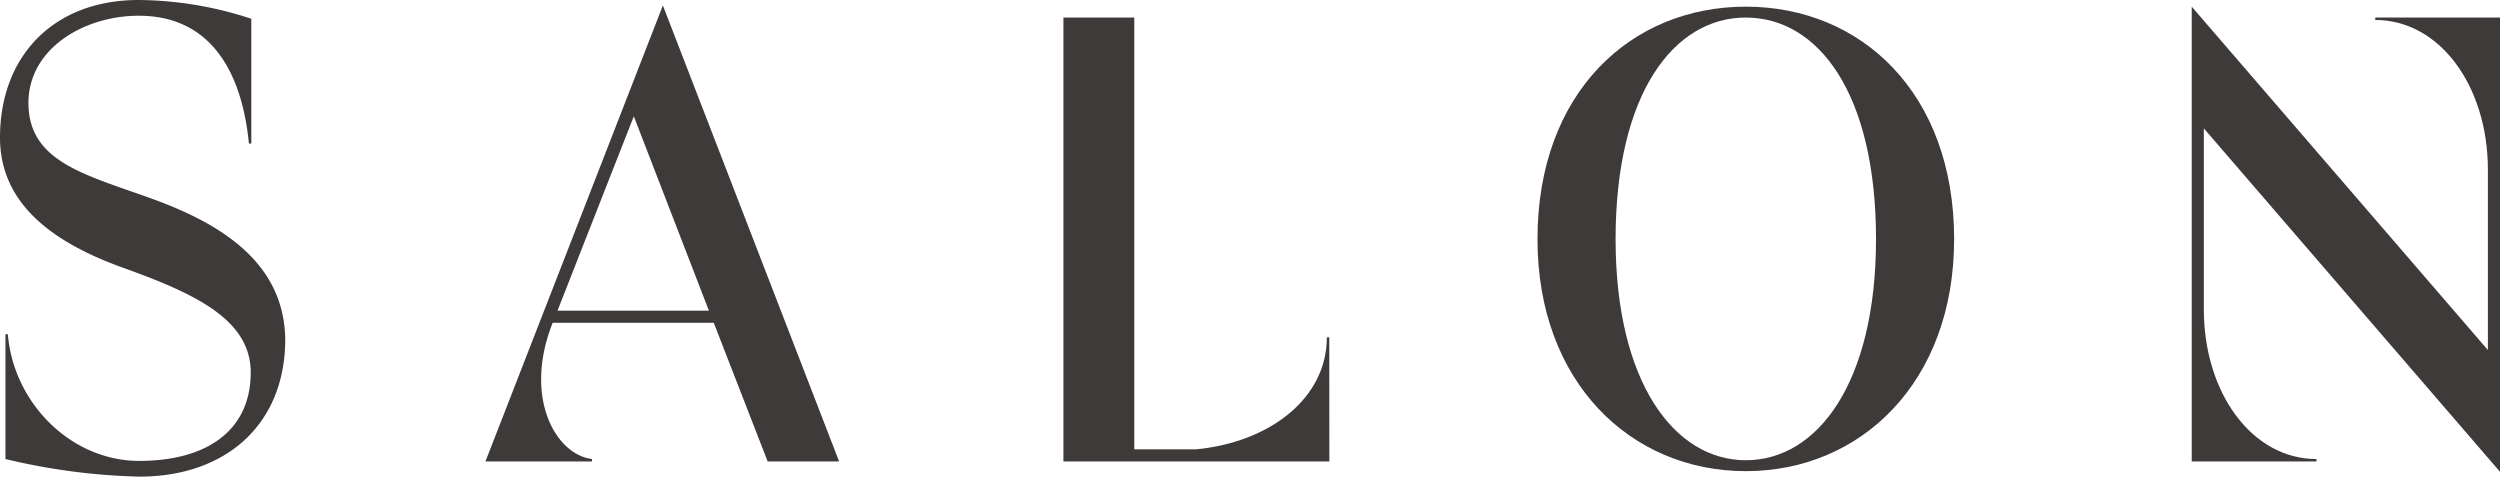 <svg xmlns="http://www.w3.org/2000/svg" width="206.409" height="39.353" viewBox="0 0 206.409 39.353"><defs><style>.a{fill:#3e3a39}</style></defs><path class="a" d="M11.5 39.353A52.633 52.633 0 01.45 37.9V27.6h.2C1.1 33.2 5.8 38.053 11.5 38.053c5.5 0 9.2-2.45 9.2-7.3 0-4.35-4.551-6.5-10.551-8.65C3.75 19.8 0 16.451 0 11.352 0 4.7 4.351 0 11.45 0a30.254 30.254 0 019.3 1.551v10.3h-.2c-.5-5.2-2.7-10.551-9.1-10.551-4.5 0-9.1 2.7-9.1 7.2 0 4.95 4.85 5.95 10.451 8 5.4 2 10.65 5.15 10.751 11.5 0 7-4.852 11.353-12.052 11.353z"/><path class="a" d="M48.88 38.1h-8.8L54.73.45 69.281 38.1h-5.9l-4.45-11.451H45.63c-2.45 6.151.25 10.9 3.25 11.25zm3.45-28.5l-6.3 16.051h12.5z"/><path class="a" d="M109.756 38.1H87.8V1.45h5.85V37.1h5.1c6.15-.6 10.8-4.251 10.8-9.251h.2z"/><path class="a" d="M144.14 38.9c-9.5 0-17.2-7.349-17.2-19.15 0-12.1 7.7-19.2 17.2-19.2s17.2 7.1 17.2 19.2c.001 11.803-7.7 19.15-17.2 19.15zm0-37.452c-5.9 0-10.751 6.2-10.751 18.3 0 11.8 4.85 18.25 10.751 18.25 5.95 0 10.75-6.449 10.75-18.25 0-12.098-4.8-18.298-10.75-18.298z"/><path class="a" d="M206.409 38.953L181.957 10.6v14.95c0 6.85 3.951 12.35 9.3 12.35v.2h-10.3V.551L205.409 28.9V14c0-6.851-3.95-12.351-9.3-12.351v-.2h10.3z"/></svg>
